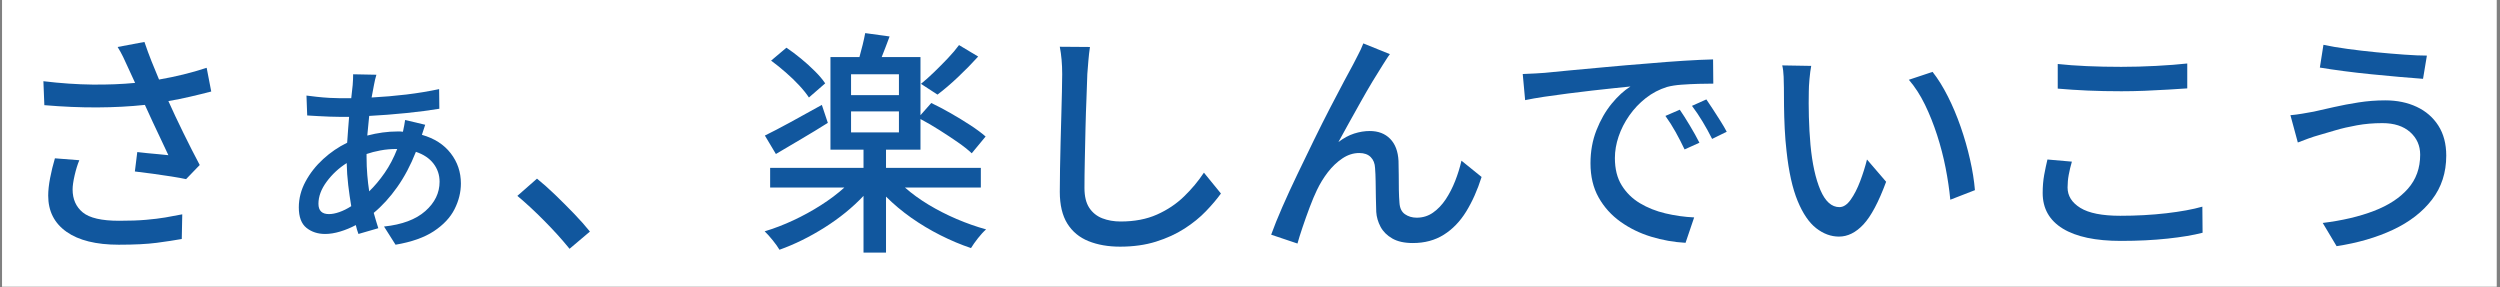<svg xmlns="http://www.w3.org/2000/svg" xmlns:xlink="http://www.w3.org/1999/xlink" width="1366" zoomAndPan="magnify" viewBox="0 0 1024.5 117.75" height="157" preserveAspectRatio="xMidYMid meet" version="1.0"><rect x="0" y="0" width="1024.5" height="117.75" fill="#808080" stroke="none"/><defs><g/><clipPath id="37c637cdaa"><path d="M 0.836 0 L 1023.164 0 L 1023.164 117.5 L 0.836 117.5 Z M 0.836 0 " clip-rule="nonzero"/></clipPath><clipPath id="2f39150ad7"><path d="M 2 0 L 1023.164 0 L 1023.164 117.5 L 2 117.5 Z M 2 0 " clip-rule="nonzero"/></clipPath><clipPath id="f680d3765b"><rect x="0" width="1022" y="0" height="118"/></clipPath></defs><g clip-path="url(#37c637cdaa)"><path fill="#ffffff" d="M 0.836 0 L 1023.164 0 L 1023.164 117.5 L 0.836 117.5 Z M 0.836 0 " fill-opacity="1" fill-rule="nonzero"/></g><g clip-path="url(#2f39150ad7)"><g transform="matrix(1, 0, 0, 1, 2, -0)"><g clip-path="url(#f680d3765b)"><g fill="#11579e" fill-opacity="1"><g transform="translate(0.972, 95.972)"><g><path d="M 19.531 -31.094 L 29.531 -30.312 C 28.812 -28.613 28.172 -26.551 27.609 -24.125 C 27.055 -21.707 26.781 -19.781 26.781 -18.344 C 26.781 -14.352 28.172 -11.211 30.953 -8.922 C 33.734 -6.641 38.688 -5.5 45.812 -5.5 C 50.195 -5.5 53.875 -5.629 56.844 -5.891 C 59.82 -6.148 62.473 -6.473 64.797 -6.859 C 67.117 -7.254 69.426 -7.68 71.719 -8.141 L 71.516 1.969 C 68.641 2.488 65.223 3.008 61.266 3.531 C 57.305 4.051 52.125 4.312 45.719 4.312 C 36.426 4.312 29.281 2.547 24.281 -0.984 C 19.281 -4.516 16.781 -9.453 16.781 -15.797 C 16.781 -17.891 17.039 -20.289 17.562 -23 C 18.082 -25.719 18.738 -28.414 19.531 -31.094 Z M 81.719 -68.188 L 83.594 -58.469 C 80.844 -57.75 77.977 -57.047 75 -56.359 C 72.031 -55.672 69.039 -55.066 66.031 -54.547 C 67.789 -50.617 69.832 -46.285 72.156 -41.547 C 74.477 -36.805 76.719 -32.41 78.875 -28.359 L 73.281 -22.562 C 71.781 -22.895 69.801 -23.254 67.344 -23.641 C 64.895 -24.035 62.344 -24.41 59.688 -24.766 C 57.039 -25.129 54.578 -25.441 52.297 -25.703 L 53.281 -33.656 C 54.457 -33.52 55.844 -33.367 57.438 -33.203 C 59.039 -33.047 60.609 -32.898 62.141 -32.766 C 63.68 -32.641 64.977 -32.508 66.031 -32.375 C 65.176 -34.207 64.191 -36.301 63.078 -38.656 C 61.973 -41.008 60.832 -43.426 59.656 -45.906 C 58.477 -48.395 57.395 -50.754 56.406 -52.984 C 50.258 -52.328 43.754 -51.984 36.891 -51.953 C 30.023 -51.922 22.797 -52.227 15.203 -52.875 L 14.812 -62.688 C 21.875 -61.844 28.562 -61.383 34.875 -61.312 C 41.188 -61.25 47.023 -61.477 52.391 -62 L 49.641 -67.984 C 48.797 -69.879 48.078 -71.43 47.484 -72.641 C 46.898 -73.859 46.148 -75.219 45.234 -76.719 L 56.219 -78.781 C 57.195 -75.906 58.176 -73.238 59.156 -70.781 C 60.133 -68.332 61.148 -65.863 62.203 -63.375 C 65.598 -63.969 68.898 -64.656 72.109 -65.438 C 75.316 -66.219 78.52 -67.133 81.719 -68.188 Z M 81.719 -68.188 "/></g></g></g><g fill="#11579e" fill-opacity="1"><g transform="translate(103.187, 95.972)"><g><path d="M 45.031 -32.859 L 45.031 -31.688 C 45.031 -29.07 45.129 -26.586 45.328 -24.234 C 45.523 -21.879 45.785 -19.656 46.109 -17.562 C 48.336 -19.719 50.445 -22.234 52.438 -25.109 C 54.438 -27.992 56.156 -31.266 57.594 -34.922 L 57.391 -34.922 C 55.035 -34.922 52.812 -34.723 50.719 -34.328 C 48.625 -33.941 46.727 -33.453 45.031 -32.859 Z M 29.625 -8.234 C 30.875 -8.234 32.297 -8.508 33.891 -9.062 C 35.492 -9.625 37.113 -10.43 38.75 -11.484 C 38.289 -14.223 37.879 -17.098 37.516 -20.109 C 37.16 -23.117 36.953 -26.129 36.891 -29.141 C 33.68 -27.109 30.945 -24.57 28.688 -21.531 C 26.438 -18.488 25.312 -15.461 25.312 -12.453 C 25.312 -9.641 26.75 -8.234 29.625 -8.234 Z M 69.062 -44.844 L 67.703 -40.719 C 72.797 -39.281 76.734 -36.758 79.516 -33.156 C 82.297 -29.562 83.688 -25.441 83.688 -20.797 C 83.688 -17.203 82.816 -13.688 81.078 -10.25 C 79.348 -6.82 76.52 -3.812 72.594 -1.219 C 68.676 1.363 63.445 3.207 56.906 4.312 L 52.188 -3.141 C 59.582 -3.922 65.223 -6.031 69.109 -9.469 C 73.004 -12.906 74.953 -16.91 74.953 -21.484 C 74.953 -24.297 74.117 -26.781 72.453 -28.938 C 70.785 -31.102 68.383 -32.707 65.25 -33.75 C 63.082 -28.258 60.523 -23.438 57.578 -19.281 C 54.641 -15.125 51.438 -11.609 47.969 -8.734 C 48.301 -7.617 48.613 -6.535 48.906 -5.484 C 49.195 -4.441 49.508 -3.43 49.844 -2.453 L 41.703 -0.094 C 41.242 -1.344 40.883 -2.555 40.625 -3.734 C 38.531 -2.617 36.383 -1.734 34.188 -1.078 C 32 -0.422 29.957 -0.094 28.062 -0.094 C 25.051 -0.094 22.5 -0.926 20.406 -2.594 C 18.312 -4.27 17.266 -7.066 17.266 -10.984 C 17.266 -14.648 18.18 -18.18 20.016 -21.578 C 21.848 -24.984 24.266 -28.055 27.266 -30.797 C 30.273 -33.547 33.547 -35.773 37.078 -37.484 C 37.211 -39.379 37.344 -41.207 37.469 -42.969 C 37.602 -44.738 37.738 -46.441 37.875 -48.078 C 37.281 -48.078 36.672 -48.078 36.047 -48.078 C 35.43 -48.078 34.863 -48.078 34.344 -48.078 C 33.094 -48.078 31.617 -48.109 29.922 -48.172 C 28.223 -48.234 26.555 -48.312 24.922 -48.406 C 23.285 -48.508 21.879 -48.594 20.703 -48.656 L 20.406 -56.812 C 21.383 -56.676 22.754 -56.508 24.516 -56.312 C 26.285 -56.113 28.086 -55.961 29.922 -55.859 C 31.754 -55.766 33.227 -55.719 34.344 -55.719 L 38.75 -55.719 L 39.344 -61.125 C 39.406 -61.844 39.453 -62.609 39.484 -63.422 C 39.516 -64.242 39.531 -64.945 39.531 -65.531 L 49.062 -65.344 C 48.863 -64.688 48.68 -64.016 48.516 -63.328 C 48.348 -62.641 48.203 -61.938 48.078 -61.219 C 47.941 -60.5 47.789 -59.695 47.625 -58.812 C 47.469 -57.926 47.289 -56.992 47.094 -56.016 C 51.938 -56.273 56.676 -56.68 61.312 -57.234 C 65.957 -57.797 70.441 -58.535 74.766 -59.453 L 74.859 -51.406 C 70.93 -50.75 66.398 -50.16 61.266 -49.641 C 56.129 -49.117 51.078 -48.727 46.109 -48.469 C 45.984 -47.156 45.852 -45.828 45.719 -44.484 C 45.582 -43.148 45.453 -41.797 45.328 -40.422 C 49.578 -41.535 53.695 -42.094 57.688 -42.094 C 58.082 -42.094 58.457 -42.094 58.812 -42.094 C 59.176 -42.094 59.551 -42.055 59.938 -41.984 C 60.133 -42.836 60.316 -43.738 60.484 -44.688 C 60.648 -45.633 60.766 -46.336 60.828 -46.797 Z M 69.062 -44.844 "/></g></g></g><g fill="#11579e" fill-opacity="1"><g transform="translate(205.403, 95.972)"><g><path d="M 34.344 -1.078 L 26 5.984 C 22.926 2.191 19.457 -1.645 15.594 -5.531 C 11.738 -9.426 8.078 -12.816 4.609 -15.703 L 12.656 -22.766 C 15.008 -20.867 17.492 -18.66 20.109 -16.141 C 22.723 -13.617 25.289 -11.051 27.812 -8.438 C 30.332 -5.82 32.508 -3.367 34.344 -1.078 Z M 34.344 -1.078 "/></g></g></g><g fill="#11579e" fill-opacity="1"><g transform="translate(307.619, 95.972)"><g><path d="M 83.391 -77.5 L 91.234 -72.797 C 88.691 -69.984 85.93 -67.172 82.953 -64.359 C 79.973 -61.547 77.176 -59.16 74.562 -57.203 L 67.797 -61.609 C 69.492 -62.984 71.289 -64.586 73.188 -66.422 C 75.082 -68.254 76.945 -70.133 78.781 -72.062 C 80.613 -73.988 82.148 -75.801 83.391 -77.5 Z M 28.547 -61.812 L 21.875 -56.016 C 20.895 -57.523 19.57 -59.176 17.906 -60.969 C 16.238 -62.77 14.391 -64.551 12.359 -66.312 C 10.336 -68.082 8.344 -69.688 6.375 -71.125 L 12.656 -76.422 C 14.613 -75.117 16.625 -73.613 18.688 -71.906 C 20.75 -70.207 22.645 -68.488 24.375 -66.75 C 26.113 -65.02 27.504 -63.375 28.547 -61.812 Z M 27.172 -52.984 L 29.625 -45.625 C 26.094 -43.395 22.461 -41.188 18.734 -39 C 15.004 -36.812 11.539 -34.766 8.344 -32.859 L 3.828 -40.422 C 6.766 -41.859 10.297 -43.703 14.422 -45.953 C 18.547 -48.211 22.797 -50.555 27.172 -52.984 Z M 39.141 -50.328 L 39.141 -41.703 L 58.766 -41.703 L 58.766 -50.328 Z M 39.141 -65.531 L 39.141 -57 L 58.766 -57 L 58.766 -65.531 Z M 92.328 -19.125 L 61.219 -19.125 C 64.031 -16.645 67.25 -14.305 70.875 -12.109 C 74.508 -9.922 78.352 -7.957 82.406 -6.219 C 86.469 -4.488 90.492 -3.07 94.484 -1.969 C 93.43 -1.051 92.316 0.156 91.141 1.656 C 89.961 3.164 89.016 4.508 88.297 5.688 C 84.18 4.312 80.016 2.562 75.797 0.438 C 71.578 -1.688 67.566 -4.086 63.766 -6.766 C 59.973 -9.453 56.539 -12.332 53.469 -15.406 L 53.469 7.547 L 44.25 7.547 L 44.25 -15.703 C 39.738 -10.922 34.422 -6.598 28.297 -2.734 C 22.18 1.117 16.02 4.156 9.812 6.375 C 9.156 5.258 8.223 3.953 7.016 2.453 C 5.805 0.953 4.711 -0.254 3.734 -1.172 C 7.648 -2.348 11.57 -3.852 15.5 -5.688 C 19.426 -7.52 23.188 -9.582 26.781 -11.875 C 30.383 -14.164 33.594 -16.582 36.406 -19.125 L 5.984 -19.125 L 5.984 -27.172 L 44.25 -27.172 L 44.25 -34.625 L 30.703 -34.625 L 30.703 -72.594 L 42.578 -72.594 C 43.035 -74.227 43.477 -75.91 43.906 -77.641 C 44.332 -79.379 44.676 -80.969 44.938 -82.406 L 54.938 -81.031 C 54.414 -79.594 53.875 -78.156 53.312 -76.719 C 52.758 -75.281 52.223 -73.906 51.703 -72.594 L 67.594 -72.594 L 67.594 -48.766 L 72.016 -53.766 C 74.492 -52.586 77.141 -51.195 79.953 -49.594 C 82.766 -47.988 85.445 -46.352 88 -44.688 C 90.551 -43.02 92.645 -41.469 94.281 -40.031 L 88.594 -33.156 C 87.156 -34.531 85.258 -36.035 82.906 -37.672 C 80.551 -39.305 78.031 -40.973 75.344 -42.672 C 72.664 -44.379 70.082 -45.883 67.594 -47.188 L 67.594 -34.625 L 53.469 -34.625 L 53.469 -27.172 L 92.328 -27.172 Z M 92.328 -19.125 "/></g></g></g><g fill="#11579e" fill-opacity="1"><g transform="translate(409.835, 95.972)"><g><path d="M 22.469 -76.812 L 34.828 -76.719 C 34.566 -74.957 34.352 -73.094 34.188 -71.125 C 34.031 -69.164 33.883 -67.336 33.75 -65.641 C 33.688 -62.953 33.57 -59.66 33.406 -55.766 C 33.238 -51.879 33.102 -47.727 33 -43.312 C 32.906 -38.895 32.812 -34.578 32.719 -30.359 C 32.625 -26.141 32.578 -22.332 32.578 -18.938 C 32.578 -15.531 33.227 -12.828 34.531 -10.828 C 35.844 -8.836 37.625 -7.398 39.875 -6.516 C 42.133 -5.641 44.641 -5.203 47.391 -5.203 C 53.078 -5.203 58.047 -6.148 62.297 -8.047 C 66.547 -9.941 70.238 -12.41 73.375 -15.453 C 76.52 -18.492 79.238 -21.75 81.531 -25.219 L 88.5 -16.672 C 86.863 -14.391 84.816 -11.973 82.359 -9.422 C 79.91 -6.867 76.984 -4.492 73.578 -2.297 C 70.18 -0.109 66.289 1.672 61.906 3.047 C 57.52 4.422 52.613 5.109 47.188 5.109 C 42.281 5.109 37.961 4.352 34.234 2.844 C 30.504 1.344 27.609 -1.055 25.547 -4.359 C 23.492 -7.672 22.469 -12.004 22.469 -17.359 C 22.469 -20.109 22.5 -23.234 22.562 -26.734 C 22.625 -30.234 22.703 -33.863 22.797 -37.625 C 22.898 -41.383 23 -45.047 23.094 -48.609 C 23.195 -52.172 23.281 -55.426 23.344 -58.375 C 23.414 -61.32 23.453 -63.742 23.453 -65.641 C 23.453 -67.66 23.367 -69.617 23.203 -71.516 C 23.035 -73.41 22.789 -75.176 22.469 -76.812 Z M 22.469 -76.812 "/></g></g></g><g fill="#11579e" fill-opacity="1"><g transform="translate(512.05, 95.972)"><g><path d="M 55.531 -73.781 C 55.07 -73.188 54.582 -72.477 54.062 -71.656 C 53.539 -70.844 53.016 -70.016 52.484 -69.172 C 51.379 -67.461 50.039 -65.301 48.469 -62.688 C 46.895 -60.07 45.273 -57.273 43.609 -54.297 C 41.941 -51.328 40.305 -48.398 38.703 -45.516 C 37.098 -42.641 35.676 -40.055 34.438 -37.766 C 36.594 -39.398 38.75 -40.562 40.906 -41.25 C 43.07 -41.938 45.195 -42.281 47.281 -42.281 C 50.75 -42.281 53.531 -41.219 55.625 -39.094 C 57.719 -36.969 58.863 -33.941 59.062 -30.016 C 59.125 -28.316 59.156 -26.422 59.156 -24.328 C 59.156 -22.234 59.172 -20.172 59.203 -18.141 C 59.242 -16.117 59.328 -14.359 59.453 -12.859 C 59.586 -10.691 60.336 -9.133 61.703 -8.188 C 63.078 -7.238 64.68 -6.766 66.516 -6.766 C 69.004 -6.766 71.227 -7.453 73.188 -8.828 C 75.156 -10.203 76.891 -12.016 78.391 -14.266 C 79.891 -16.523 81.18 -19.031 82.266 -21.781 C 83.348 -24.531 84.211 -27.312 84.859 -30.125 L 93.109 -23.453 C 91.41 -18.086 89.301 -13.359 86.781 -9.266 C 84.258 -5.18 81.195 -2.016 77.594 0.234 C 74 2.492 69.785 3.625 64.953 3.625 C 61.484 3.625 58.672 3.004 56.516 1.766 C 54.359 0.523 52.754 -1.07 51.703 -3.031 C 50.66 -5 50.07 -7.031 49.938 -9.125 C 49.875 -10.957 49.82 -12.969 49.781 -15.156 C 49.75 -17.344 49.719 -19.484 49.688 -21.578 C 49.656 -23.672 49.578 -25.504 49.453 -27.078 C 49.379 -28.973 48.785 -30.477 47.672 -31.594 C 46.566 -32.707 45 -33.266 42.969 -33.266 C 40.551 -33.266 38.242 -32.523 36.047 -31.047 C 33.859 -29.578 31.879 -27.695 30.109 -25.406 C 28.348 -23.113 26.848 -20.66 25.609 -18.047 C 24.691 -16.148 23.707 -13.812 22.656 -11.031 C 21.613 -8.258 20.633 -5.516 19.719 -2.797 C 18.801 -0.078 18.113 2.129 17.656 3.828 L 6.875 0.203 C 8.051 -3.066 9.566 -6.828 11.422 -11.078 C 13.285 -15.336 15.348 -19.82 17.609 -24.531 C 19.867 -29.238 22.141 -33.93 24.422 -38.609 C 26.711 -43.285 28.922 -47.68 31.047 -51.797 C 33.172 -55.922 35.066 -59.535 36.734 -62.641 C 38.41 -65.742 39.672 -68.082 40.516 -69.656 C 41.109 -70.895 41.781 -72.203 42.531 -73.578 C 43.281 -74.953 43.984 -76.488 44.641 -78.188 Z M 55.531 -73.781 "/></g></g></g><g fill="#11579e" fill-opacity="1"><g transform="translate(614.266, 95.972)"><g><path d="M 72.109 -51.016 C 73.285 -49.316 74.656 -47.16 76.219 -44.547 C 77.789 -41.93 79.102 -39.578 80.156 -37.484 L 74.078 -34.734 C 72.898 -37.211 71.672 -39.598 70.391 -41.891 C 69.117 -44.18 67.727 -46.375 66.219 -48.469 Z M 83 -55.234 C 83.781 -54.117 84.676 -52.773 85.688 -51.203 C 86.707 -49.641 87.723 -48.055 88.734 -46.453 C 89.754 -44.848 90.625 -43.359 91.344 -41.984 L 85.359 -39.047 C 84.109 -41.535 82.812 -43.891 81.469 -46.109 C 80.133 -48.336 78.68 -50.5 77.109 -52.594 Z M 7.75 -65.641 C 9.645 -65.703 11.379 -65.781 12.953 -65.875 C 14.523 -65.977 15.801 -66.062 16.781 -66.125 C 19.133 -66.383 22.5 -66.711 26.875 -67.109 C 31.258 -67.504 36.234 -67.961 41.797 -68.484 C 47.359 -69.004 53.113 -69.492 59.062 -69.953 C 64.227 -70.41 69.148 -70.785 73.828 -71.078 C 78.504 -71.367 82.477 -71.551 85.75 -71.625 L 85.844 -61.703 C 84.082 -61.703 82.039 -61.672 79.719 -61.609 C 77.395 -61.547 75.102 -61.43 72.844 -61.266 C 70.594 -61.109 68.613 -60.801 66.906 -60.344 C 63.707 -59.352 60.797 -57.828 58.172 -55.766 C 55.555 -53.711 53.301 -51.328 51.406 -48.609 C 49.508 -45.898 48.051 -43.039 47.031 -40.031 C 46.02 -37.02 45.516 -34.078 45.516 -31.203 C 45.516 -26.754 46.445 -23.023 48.312 -20.016 C 50.176 -17.004 52.66 -14.566 55.766 -12.703 C 58.879 -10.836 62.363 -9.445 66.219 -8.531 C 70.082 -7.613 74.008 -7.062 78 -6.875 L 74.469 3.531 C 69.688 3.27 64.988 2.438 60.375 1.031 C 55.77 -0.375 51.586 -2.414 47.828 -5.094 C 44.066 -7.781 41.07 -11.102 38.844 -15.062 C 36.625 -19.02 35.516 -23.68 35.516 -29.047 C 35.516 -33.953 36.332 -38.477 37.969 -42.625 C 39.602 -46.781 41.676 -50.395 44.188 -53.469 C 46.707 -56.539 49.281 -58.895 51.906 -60.531 C 50.195 -60.332 47.969 -60.102 45.219 -59.844 C 42.477 -59.582 39.473 -59.254 36.203 -58.859 C 32.93 -58.473 29.594 -58.066 26.188 -57.641 C 22.789 -57.211 19.57 -56.77 16.531 -56.312 C 13.488 -55.852 10.891 -55.395 8.734 -54.938 Z M 7.75 -65.641 "/></g></g></g><g fill="#11579e" fill-opacity="1"><g transform="translate(716.482, 95.972)"><g><path d="M 23.75 -68.969 C 23.477 -67.531 23.242 -65.75 23.047 -63.625 C 22.859 -61.5 22.766 -59.781 22.766 -58.469 C 22.691 -55.457 22.703 -52.004 22.797 -48.109 C 22.898 -44.223 23.117 -40.383 23.453 -36.594 C 24.172 -28.938 25.523 -22.77 27.516 -18.094 C 29.516 -13.426 32.113 -11.094 35.312 -11.094 C 36.945 -11.094 38.484 -12.102 39.922 -14.125 C 41.367 -16.156 42.66 -18.672 43.797 -21.672 C 44.941 -24.68 45.879 -27.66 46.609 -30.609 L 54.453 -21.484 C 51.379 -13.18 48.285 -7.359 45.172 -4.016 C 42.066 -0.68 38.719 0.984 35.125 0.984 C 31.852 0.984 28.742 -0.16 25.797 -2.453 C 22.859 -4.742 20.328 -8.457 18.203 -13.594 C 16.078 -18.727 14.555 -25.547 13.641 -34.047 C 13.305 -36.922 13.055 -39.992 12.891 -43.266 C 12.734 -46.535 12.641 -49.656 12.609 -52.625 C 12.578 -55.602 12.562 -58.078 12.562 -60.047 C 12.562 -61.285 12.523 -62.785 12.453 -64.547 C 12.391 -66.316 12.195 -67.859 11.875 -69.172 Z M 73.484 -66.516 C 75.703 -63.703 77.789 -60.348 79.75 -56.453 C 81.719 -52.566 83.469 -48.414 85 -44 C 86.539 -39.582 87.816 -35.133 88.828 -30.656 C 89.848 -26.176 90.52 -21.973 90.844 -18.047 L 80.75 -14.125 C 80.352 -18.312 79.711 -22.66 78.828 -27.172 C 77.941 -31.691 76.781 -36.172 75.344 -40.609 C 73.906 -45.055 72.238 -49.227 70.344 -53.125 C 68.445 -57.02 66.254 -60.406 63.766 -63.281 Z M 73.484 -66.516 "/></g></g></g><g fill="#11579e" fill-opacity="1"><g transform="translate(818.697, 95.972)"><g><path d="M 22.562 -59.656 L 22.562 -69.75 C 26.094 -69.363 30.066 -69.07 34.484 -68.875 C 38.898 -68.676 43.594 -68.578 48.562 -68.578 C 53.27 -68.578 58.062 -68.707 62.938 -68.969 C 67.812 -69.227 72.047 -69.555 75.641 -69.953 L 75.641 -59.75 C 73.422 -59.613 70.789 -59.445 67.75 -59.25 C 64.707 -59.062 61.516 -58.898 58.172 -58.766 C 54.836 -58.641 51.664 -58.578 48.656 -58.578 C 43.688 -58.578 39.062 -58.672 34.781 -58.859 C 30.5 -59.055 26.426 -59.32 22.562 -59.656 Z M 18.344 -30.609 L 28.359 -29.734 C 27.828 -27.898 27.398 -26.113 27.078 -24.375 C 26.754 -22.645 26.594 -20.895 26.594 -19.125 C 26.594 -15.727 28.336 -12.945 31.828 -10.781 C 35.328 -8.625 40.773 -7.547 48.172 -7.547 C 54.836 -7.547 61.129 -7.891 67.047 -8.578 C 72.973 -9.266 77.898 -10.164 81.828 -11.281 L 81.922 -0.594 C 78.129 0.395 73.336 1.195 67.547 1.812 C 61.754 2.438 55.395 2.75 48.469 2.75 C 38.062 2.75 30.113 1.066 24.625 -2.297 C 19.133 -5.672 16.391 -10.531 16.391 -16.875 C 16.391 -19.551 16.598 -22.035 17.016 -24.328 C 17.441 -26.617 17.883 -28.711 18.344 -30.609 Z M 18.344 -30.609 "/></g></g></g><g fill="#11579e" fill-opacity="1"><g transform="translate(920.913, 95.972)"><g><path d="M 68.875 -32.578 C 68.875 -36.305 67.5 -39.395 64.75 -41.844 C 62 -44.289 58.207 -45.516 53.375 -45.516 C 49.707 -45.516 46.238 -45.219 42.969 -44.625 C 39.695 -44.039 36.754 -43.359 34.141 -42.578 C 31.523 -41.797 29.301 -41.145 27.469 -40.625 C 26.031 -40.227 24.539 -39.75 23 -39.188 C 21.469 -38.633 20.047 -38.098 18.734 -37.578 L 15.703 -48.766 C 17.203 -48.891 18.816 -49.098 20.547 -49.391 C 22.285 -49.691 23.875 -49.973 25.312 -50.234 C 27.664 -50.754 30.41 -51.375 33.547 -52.094 C 36.691 -52.812 40.047 -53.445 43.609 -54 C 47.172 -54.562 50.816 -54.844 54.547 -54.844 C 59.391 -54.844 63.691 -53.957 67.453 -52.188 C 71.211 -50.426 74.172 -47.859 76.328 -44.484 C 78.484 -41.117 79.562 -37.02 79.562 -32.188 C 79.562 -25.25 77.613 -19.242 73.719 -14.172 C 69.832 -9.109 64.504 -4.988 57.734 -1.812 C 50.961 1.352 43.258 3.594 34.625 4.906 L 28.938 -4.609 C 36.914 -5.586 43.895 -7.223 49.875 -9.516 C 55.863 -11.805 60.523 -14.848 63.859 -18.641 C 67.203 -22.43 68.875 -27.078 68.875 -32.578 Z M 29.234 -77.609 C 31.984 -77.016 35.254 -76.457 39.047 -75.938 C 42.836 -75.414 46.773 -74.957 50.859 -74.562 C 54.953 -74.164 58.828 -73.836 62.484 -73.578 C 66.148 -73.316 69.195 -73.188 71.625 -73.188 L 70.047 -63.672 C 67.297 -63.867 64.086 -64.129 60.422 -64.453 C 56.766 -64.785 52.941 -65.145 48.953 -65.531 C 44.961 -65.926 41.117 -66.367 37.422 -66.859 C 33.734 -67.348 30.516 -67.82 27.766 -68.281 Z M 29.234 -77.609 "/></g></g></g></g></g></g></svg>